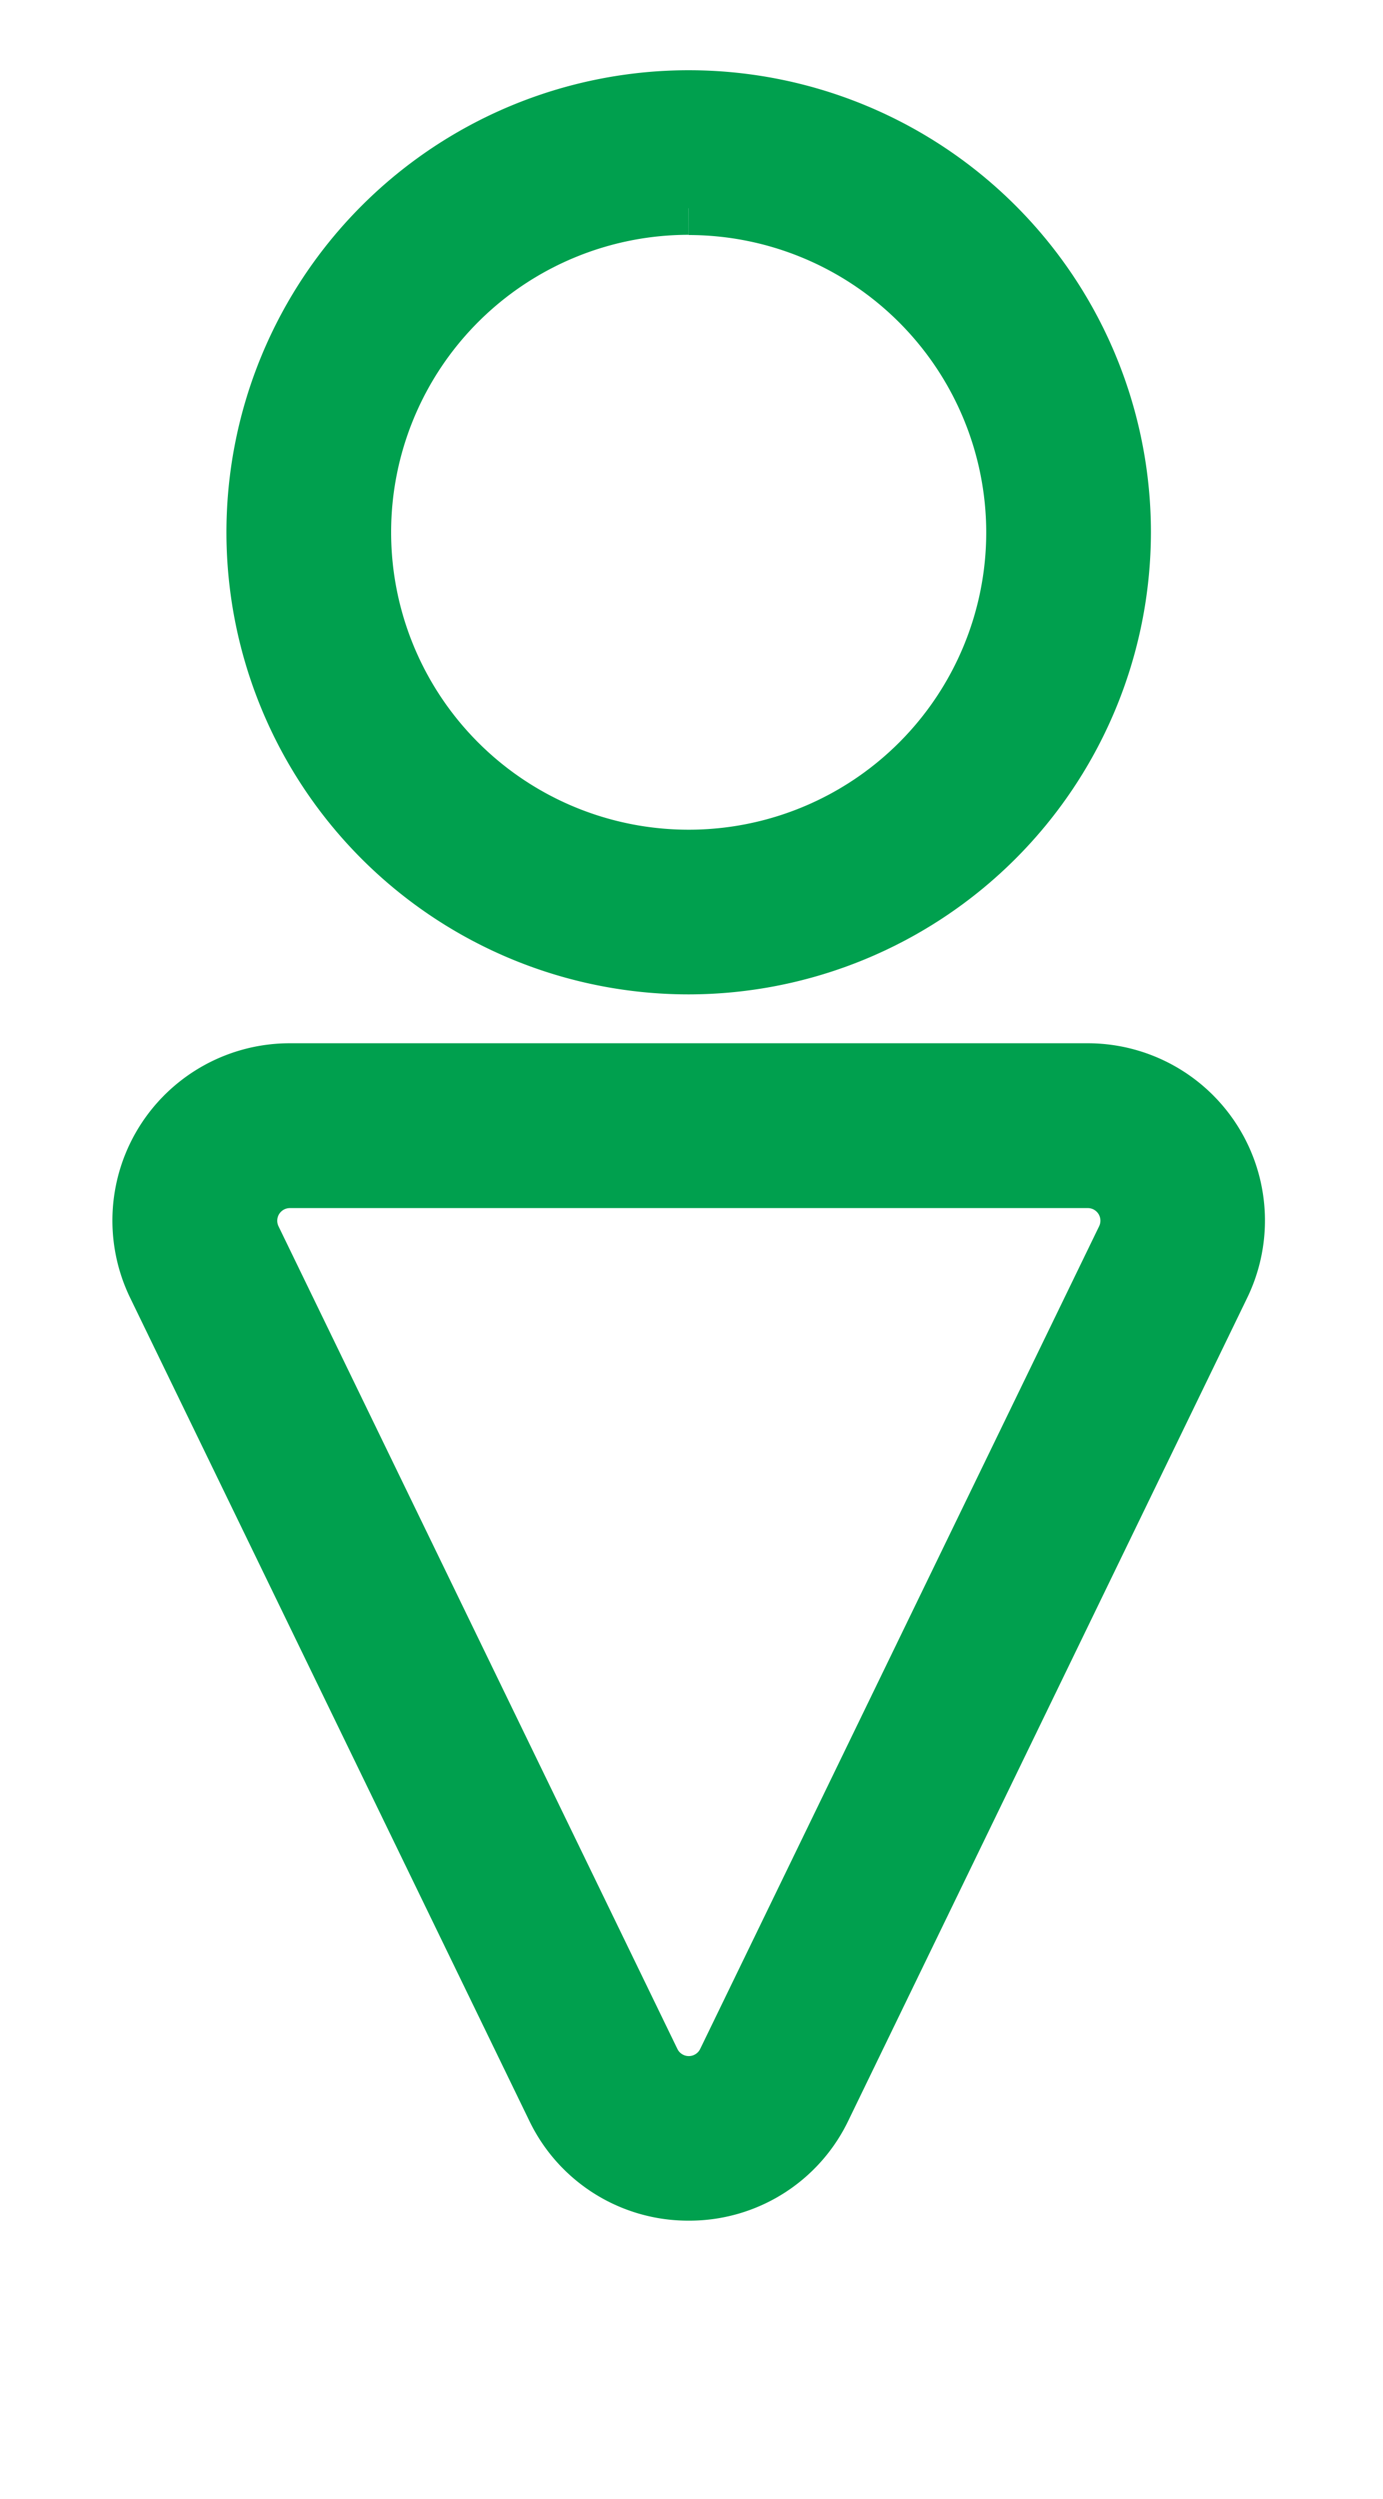 <svg xmlns="http://www.w3.org/2000/svg" xmlns:xlink="http://www.w3.org/1999/xlink" width="26" height="47" viewBox="0 0 26 47">
  <defs>
    <clipPath id="clip-path">
      <rect id="矩形_751" data-name="矩形 751" width="26" height="47" transform="translate(-0.123 0)" fill="#fff" stroke="#707070" stroke-width="1"/>
    </clipPath>
    <clipPath id="clip-path-2">
      <rect id="矩形_750" data-name="矩形 750" width="46.215" height="43.07" fill="#00a04e" stroke="#00a04e" stroke-width="1"/>
    </clipPath>
  </defs>
  <g id="icon_man" transform="translate(0.123 0)" clip-path="url(#clip-path)">
    <g id="组_13038" data-name="组 13038" transform="translate(0.933 0.264)">
      <g id="组_13037" data-name="组 13037" clip-path="url(#clip-path-2)">
        <path id="路径_39267" data-name="路径 39267" d="M10.337,64.8a2.813,2.813,0,0,1-2.55-1.6h0L.285,47.727a2.834,2.834,0,0,1,2.55-4.07h15a2.834,2.834,0,0,1,2.55,4.07L12.887,63.2a2.814,2.814,0,0,1-2.55,1.6Zm-.664-2.511a.738.738,0,0,0,1.328,0l7.5-15.472a.737.737,0,0,0-.663-1.06h-15a.738.738,0,0,0-.664,1.06Z" transform="translate(1.556 -23.801)" fill="#00a04e" stroke="#00a04e" stroke-width="1"/>
        <path id="路径_39268" data-name="路径 39268" d="M13.311,16.381A8.19,8.19,0,1,1,21.5,8.191a8.2,8.2,0,0,1-8.191,8.19m0-14.285a6.094,6.094,0,1,0,6.095,6.095A6.1,6.1,0,0,0,13.311,2.1" transform="translate(-1.419 1.556)" fill="#00a04e" stroke="#00a04e" stroke-width="1"/>
        <path id="路径_39269" data-name="路径 39269" d="M75.057,64.119h-15a2.835,2.835,0,0,1-2.55-4.07L65,44.577a2.815,2.815,0,0,1,2.55-1.6h0a2.814,2.814,0,0,1,2.55,1.6l7.5,15.472a2.835,2.835,0,0,1-2.55,4.07m-7.5-19.044a.719.719,0,0,0-.664.416l-7.5,15.472a.738.738,0,0,0,.664,1.06h15a.738.738,0,0,0,.664-1.06l-7.5-15.472a.718.718,0,0,0-.663-.416Z" transform="translate(-31.677 -23.407)" fill="#00a04e" stroke="#00a04e" stroke-width="1"/>
        <path id="路径_39270" data-name="路径 39270" d="M70.529,16.381a8.19,8.19,0,1,1,8.191-8.19,8.2,8.2,0,0,1-8.191,8.19m0-14.285a6.094,6.094,0,1,0,6.095,6.095A6.1,6.1,0,0,0,70.529,2.1" transform="translate(-34.651 1.556)" fill="#00a04e" stroke="#00a04e" stroke-width="1"/>
      </g>
    </g>
  </g>
</svg>
